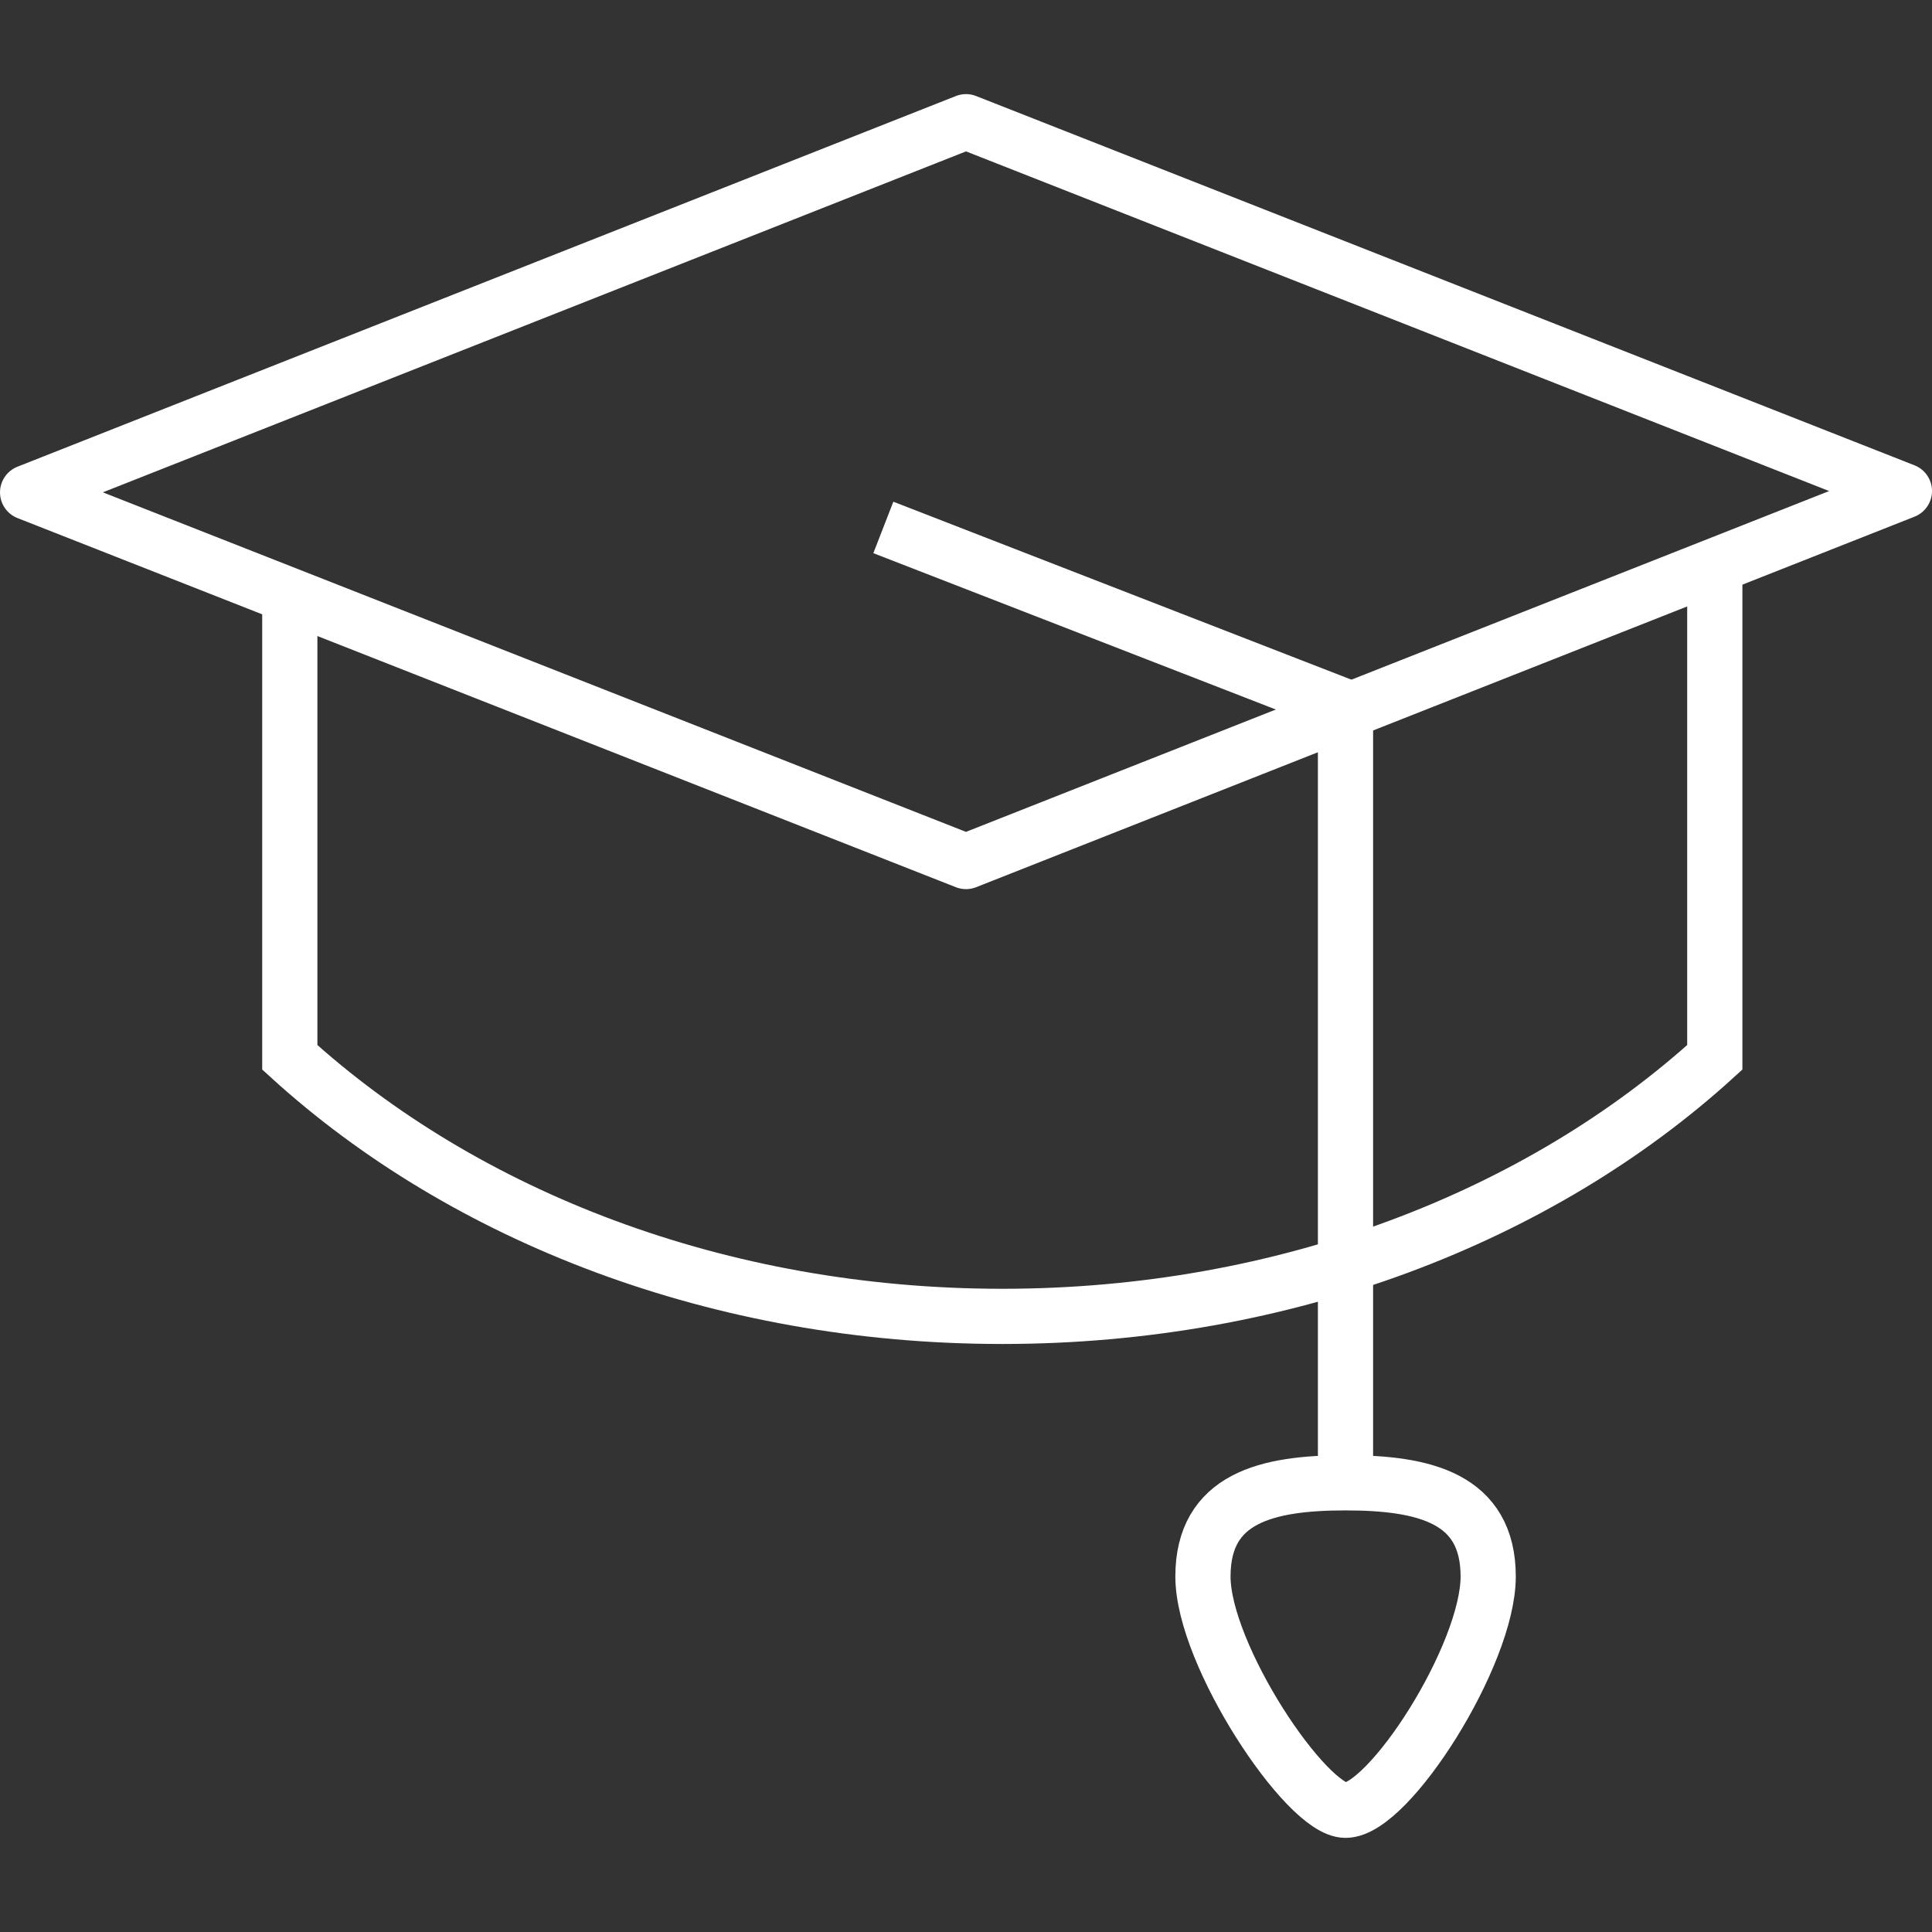 <?xml version="1.0" encoding="UTF-8"?>
<svg xmlns="http://www.w3.org/2000/svg" id="Layer_1" data-name="Layer 1" viewBox="0 0 140 140">
  <rect x="0" y="0" width="140" height="140" fill="#333333" stroke="none"/>
  <defs>
    <style>.cls-1,.cls-2{fill:none;stroke:#fff;stroke-width:4px;}.cls-1{stroke-miterlimit:10;}.cls-2{stroke-linecap:round;stroke-linejoin:round;}</style>
  </defs>
  <path class="cls-1" d="M124.26,40.87V76.62C111.6,88.14,93.16,95.39,72.63,95.39S33.66,88.14,21,76.62V42.87"></path>
  <polyline class="cls-1" points="64.01 38.22 97.5 51.23 97.5 106.89"></polyline>
  <path class="cls-1" d="M107.84,114.24c0-5.69-4.63-6.79-10.34-6.79s-10.33,1.1-10.33,6.79,7.49,16.94,10.33,16.94C100.65,131.18,107.84,119.92,107.84,114.24Z"></path>
  <polygon class="cls-2" points="2 35.68 70 8.82 138 35.58 70 62.43 2 35.68"></polygon>
</svg>
